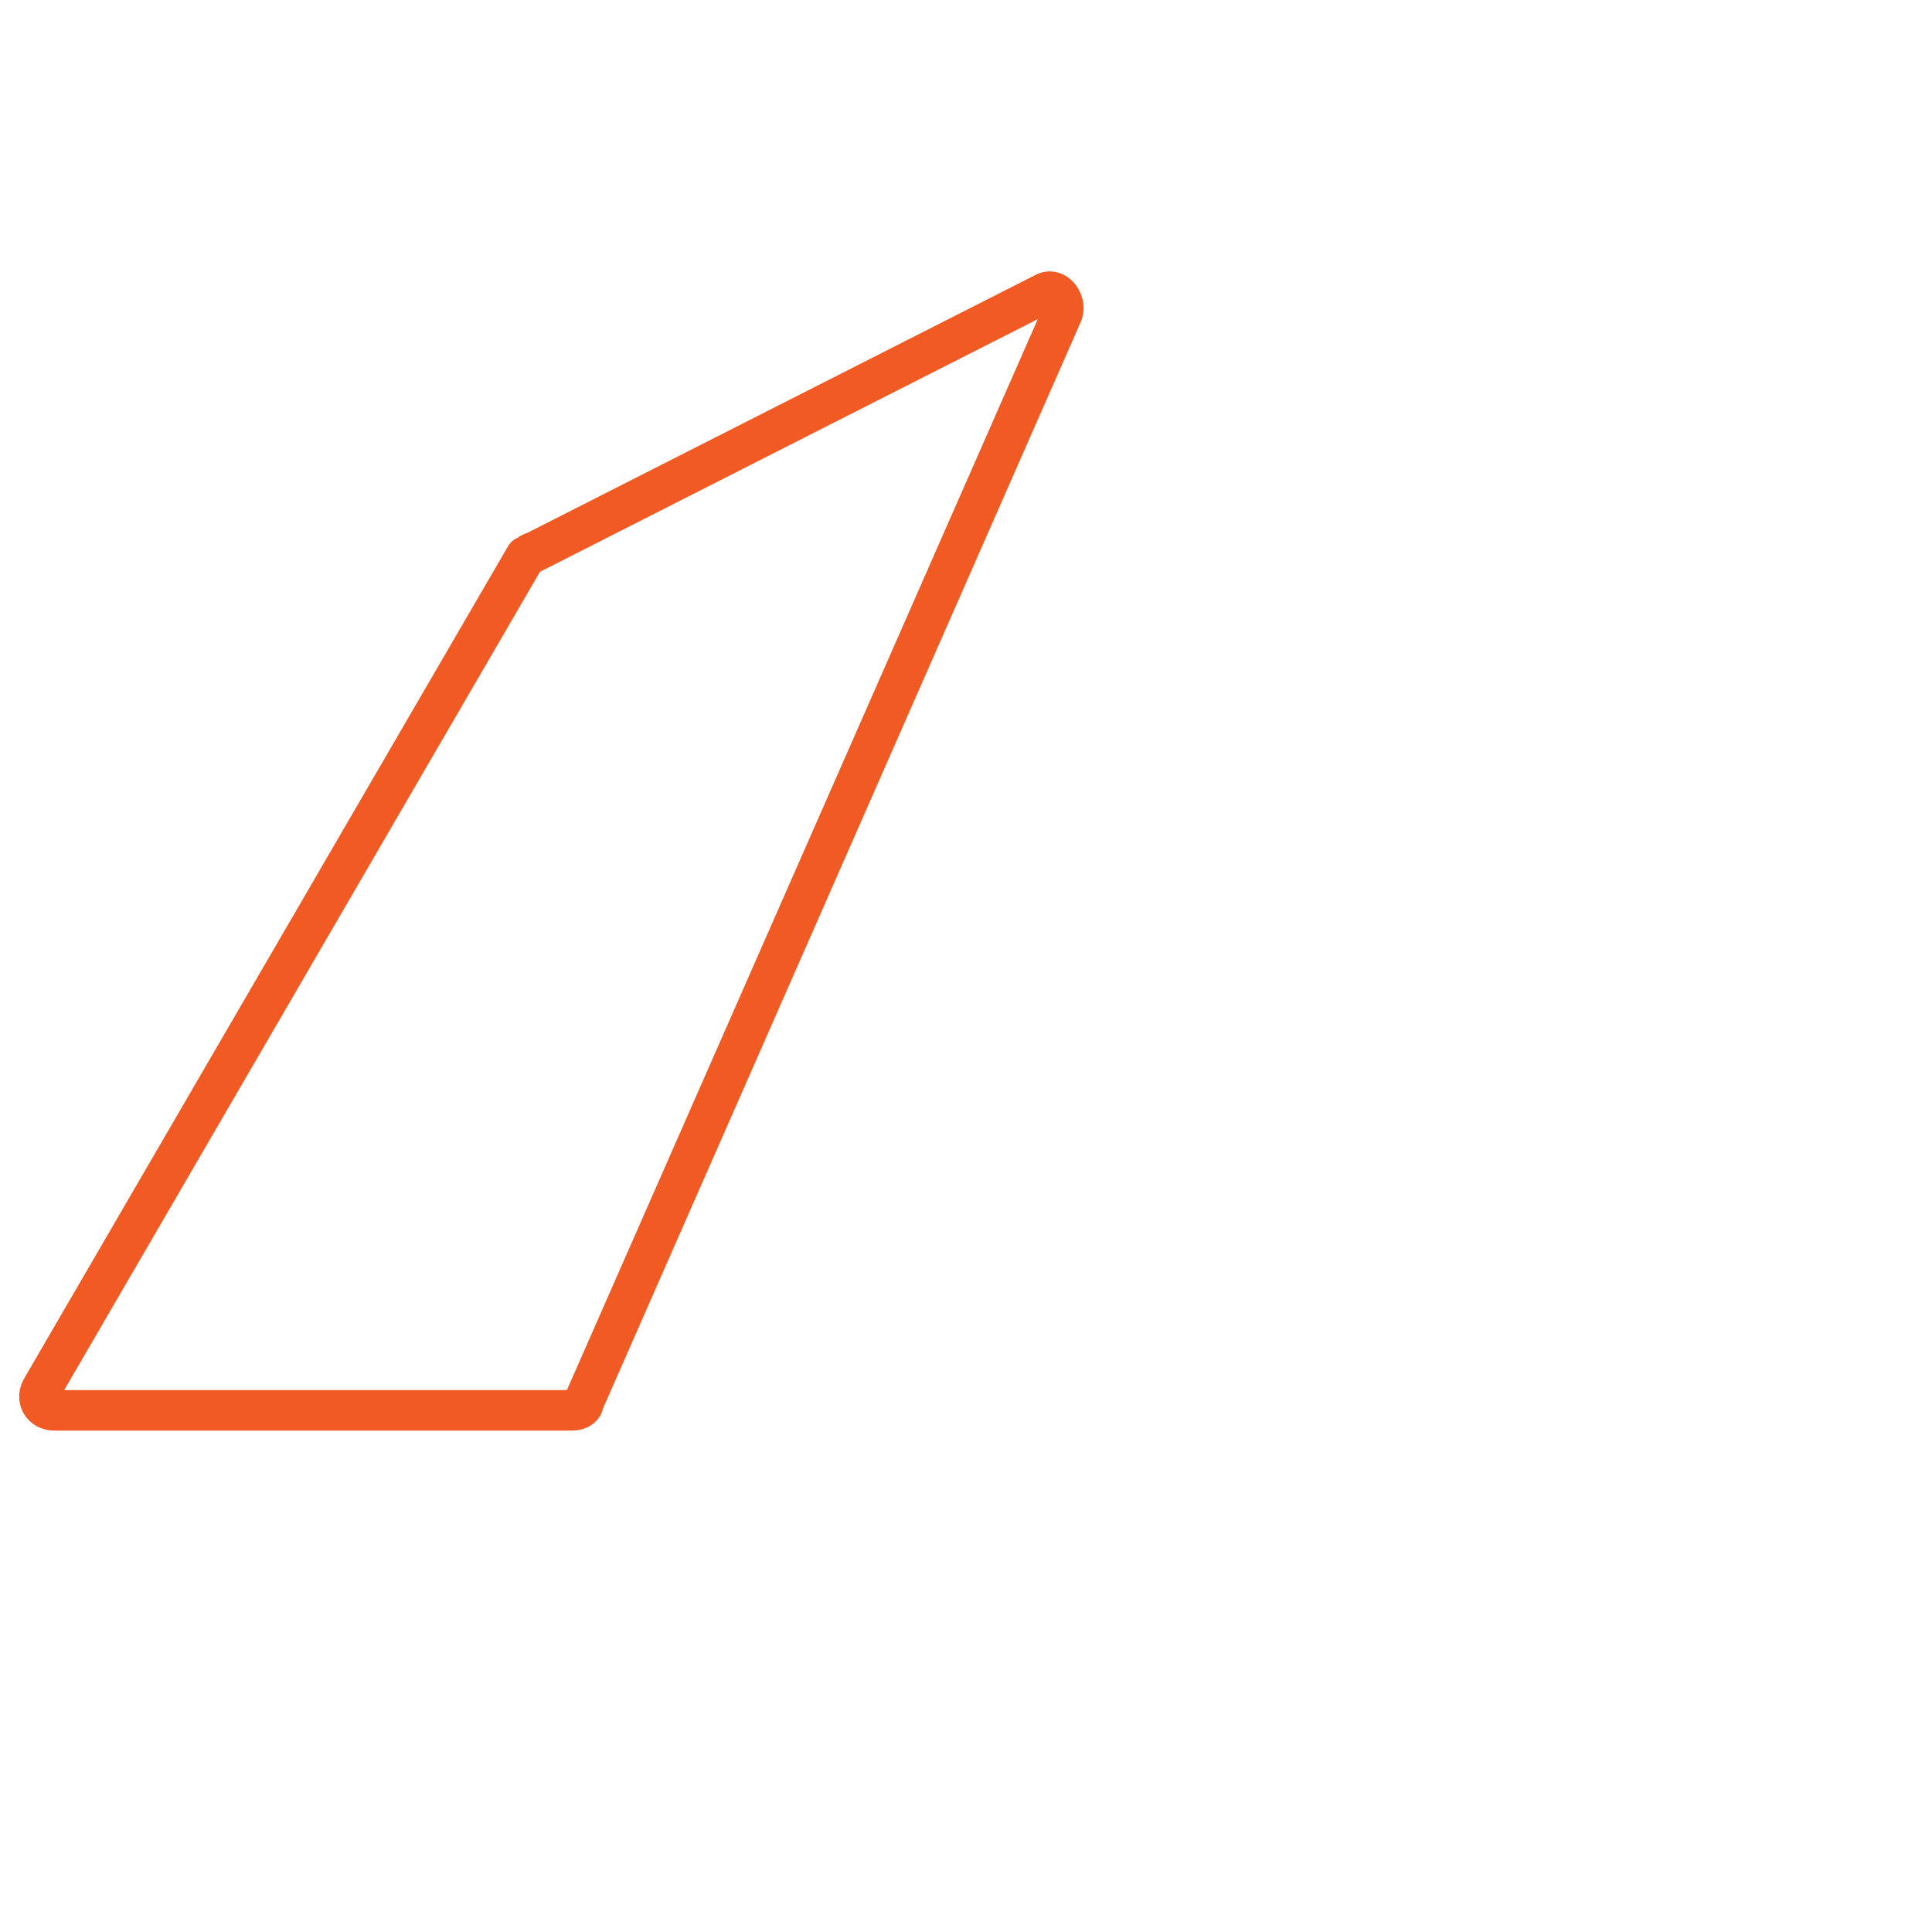 <svg xmlns="http://www.w3.org/2000/svg" xmlns:xlink="http://www.w3.org/1999/xlink" id="e4Z9xXj3wSk1" viewBox="0 0 50 50"><style><![CDATA[#e4Z9xXj3wSk4 {animation: e4Z9xXj3wSk4_s_do 2000ms linear infinite normal forwards}@keyframes e4Z9xXj3wSk4_s_do { 0% {stroke-dashoffset: 130.858} 50% {stroke-dashoffset: 0} 100% {stroke-dashoffset: 0}}]]></style><g><path d="M1.4,36.5h13.4c.2,0,.3-.1.3-.2L27.5,8.1c.1-.3-.2-.7-.5-.5L13.8,14.3c-.1,0-.1.1-.2.1L1.1,35.9c-.2.3,0,.6.3.6Z" fill="none" stroke="#F15A22" stroke-width="1.047" stroke-linecap="round" stroke-linejoin="round" stroke-miterlimit="10"></path><path id="e4Z9xXj3wSk4" d="M12.7,39.9v2.2c0,.2.2.4.4.4h35.6c.3,0,.5-.3.3-.6L30.4,10.2c-.2-.3-.5-.2-.7,0l-7,15.9c-.1.1,0,.3,0,.4l9.7,12.4c.2.2,0,.6-.3.6h-19.1c-.2,0-.3.2-.3.4Z" fill="none" stroke="#F15A22" stroke-width="1.047" stroke-linecap="round" stroke-linejoin="round" stroke-miterlimit="10" stroke-dashoffset="130.858" stroke-dasharray="130.858"></path></g></svg>